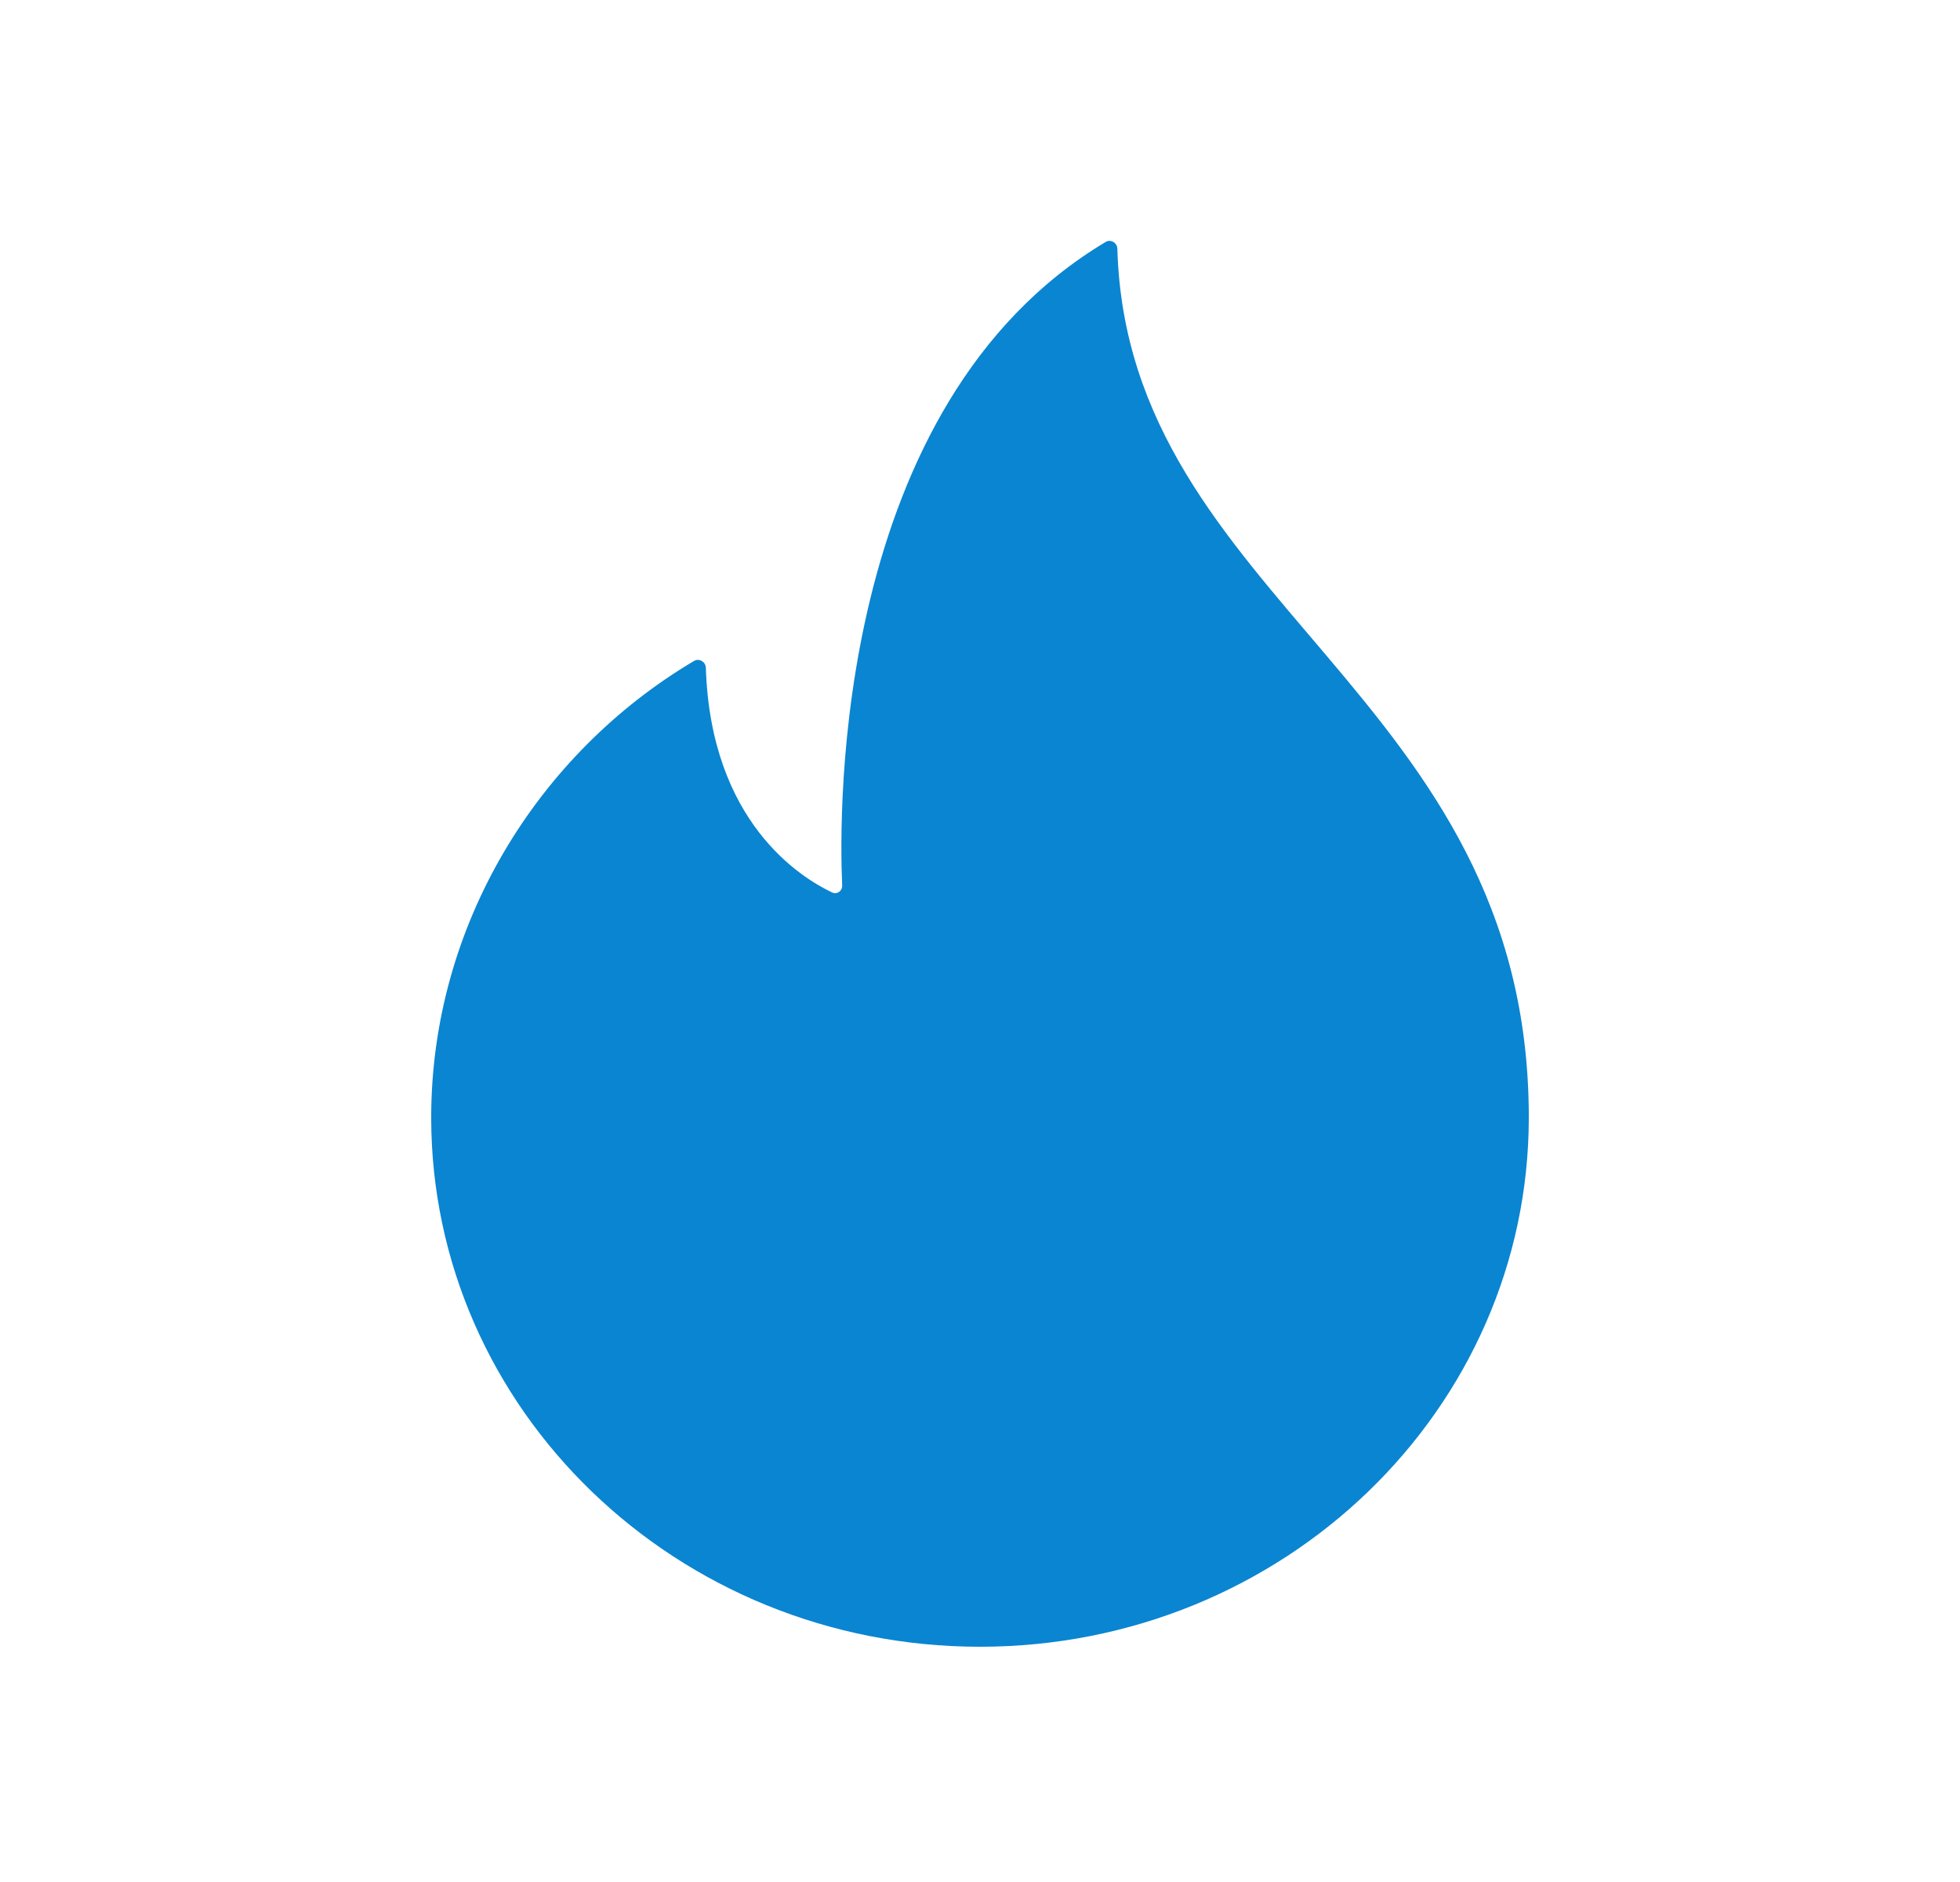 <svg width="25" height="24" viewBox="0 0 25 24" fill="none" xmlns="http://www.w3.org/2000/svg">
    <path d="M14.252 3.172C14.25 3.096 14.167 3.046 14.102 3.086C10.636 5.156 10.7 10.349 10.742 11.29C10.745 11.361 10.678 11.411 10.614 11.381C10.213 11.192 9.066 10.482 9.003 8.515C9 8.439 8.918 8.39 8.852 8.429C6.846 9.618 5.5 11.814 5.5 14.25C5.5 17.978 8.634 21 12.5 21C16.366 21 19.5 17.978 19.5 14.25C19.5 8.834 14.38 7.669 14.252 3.172Z" fill="#0A85D1"/>
</svg>
